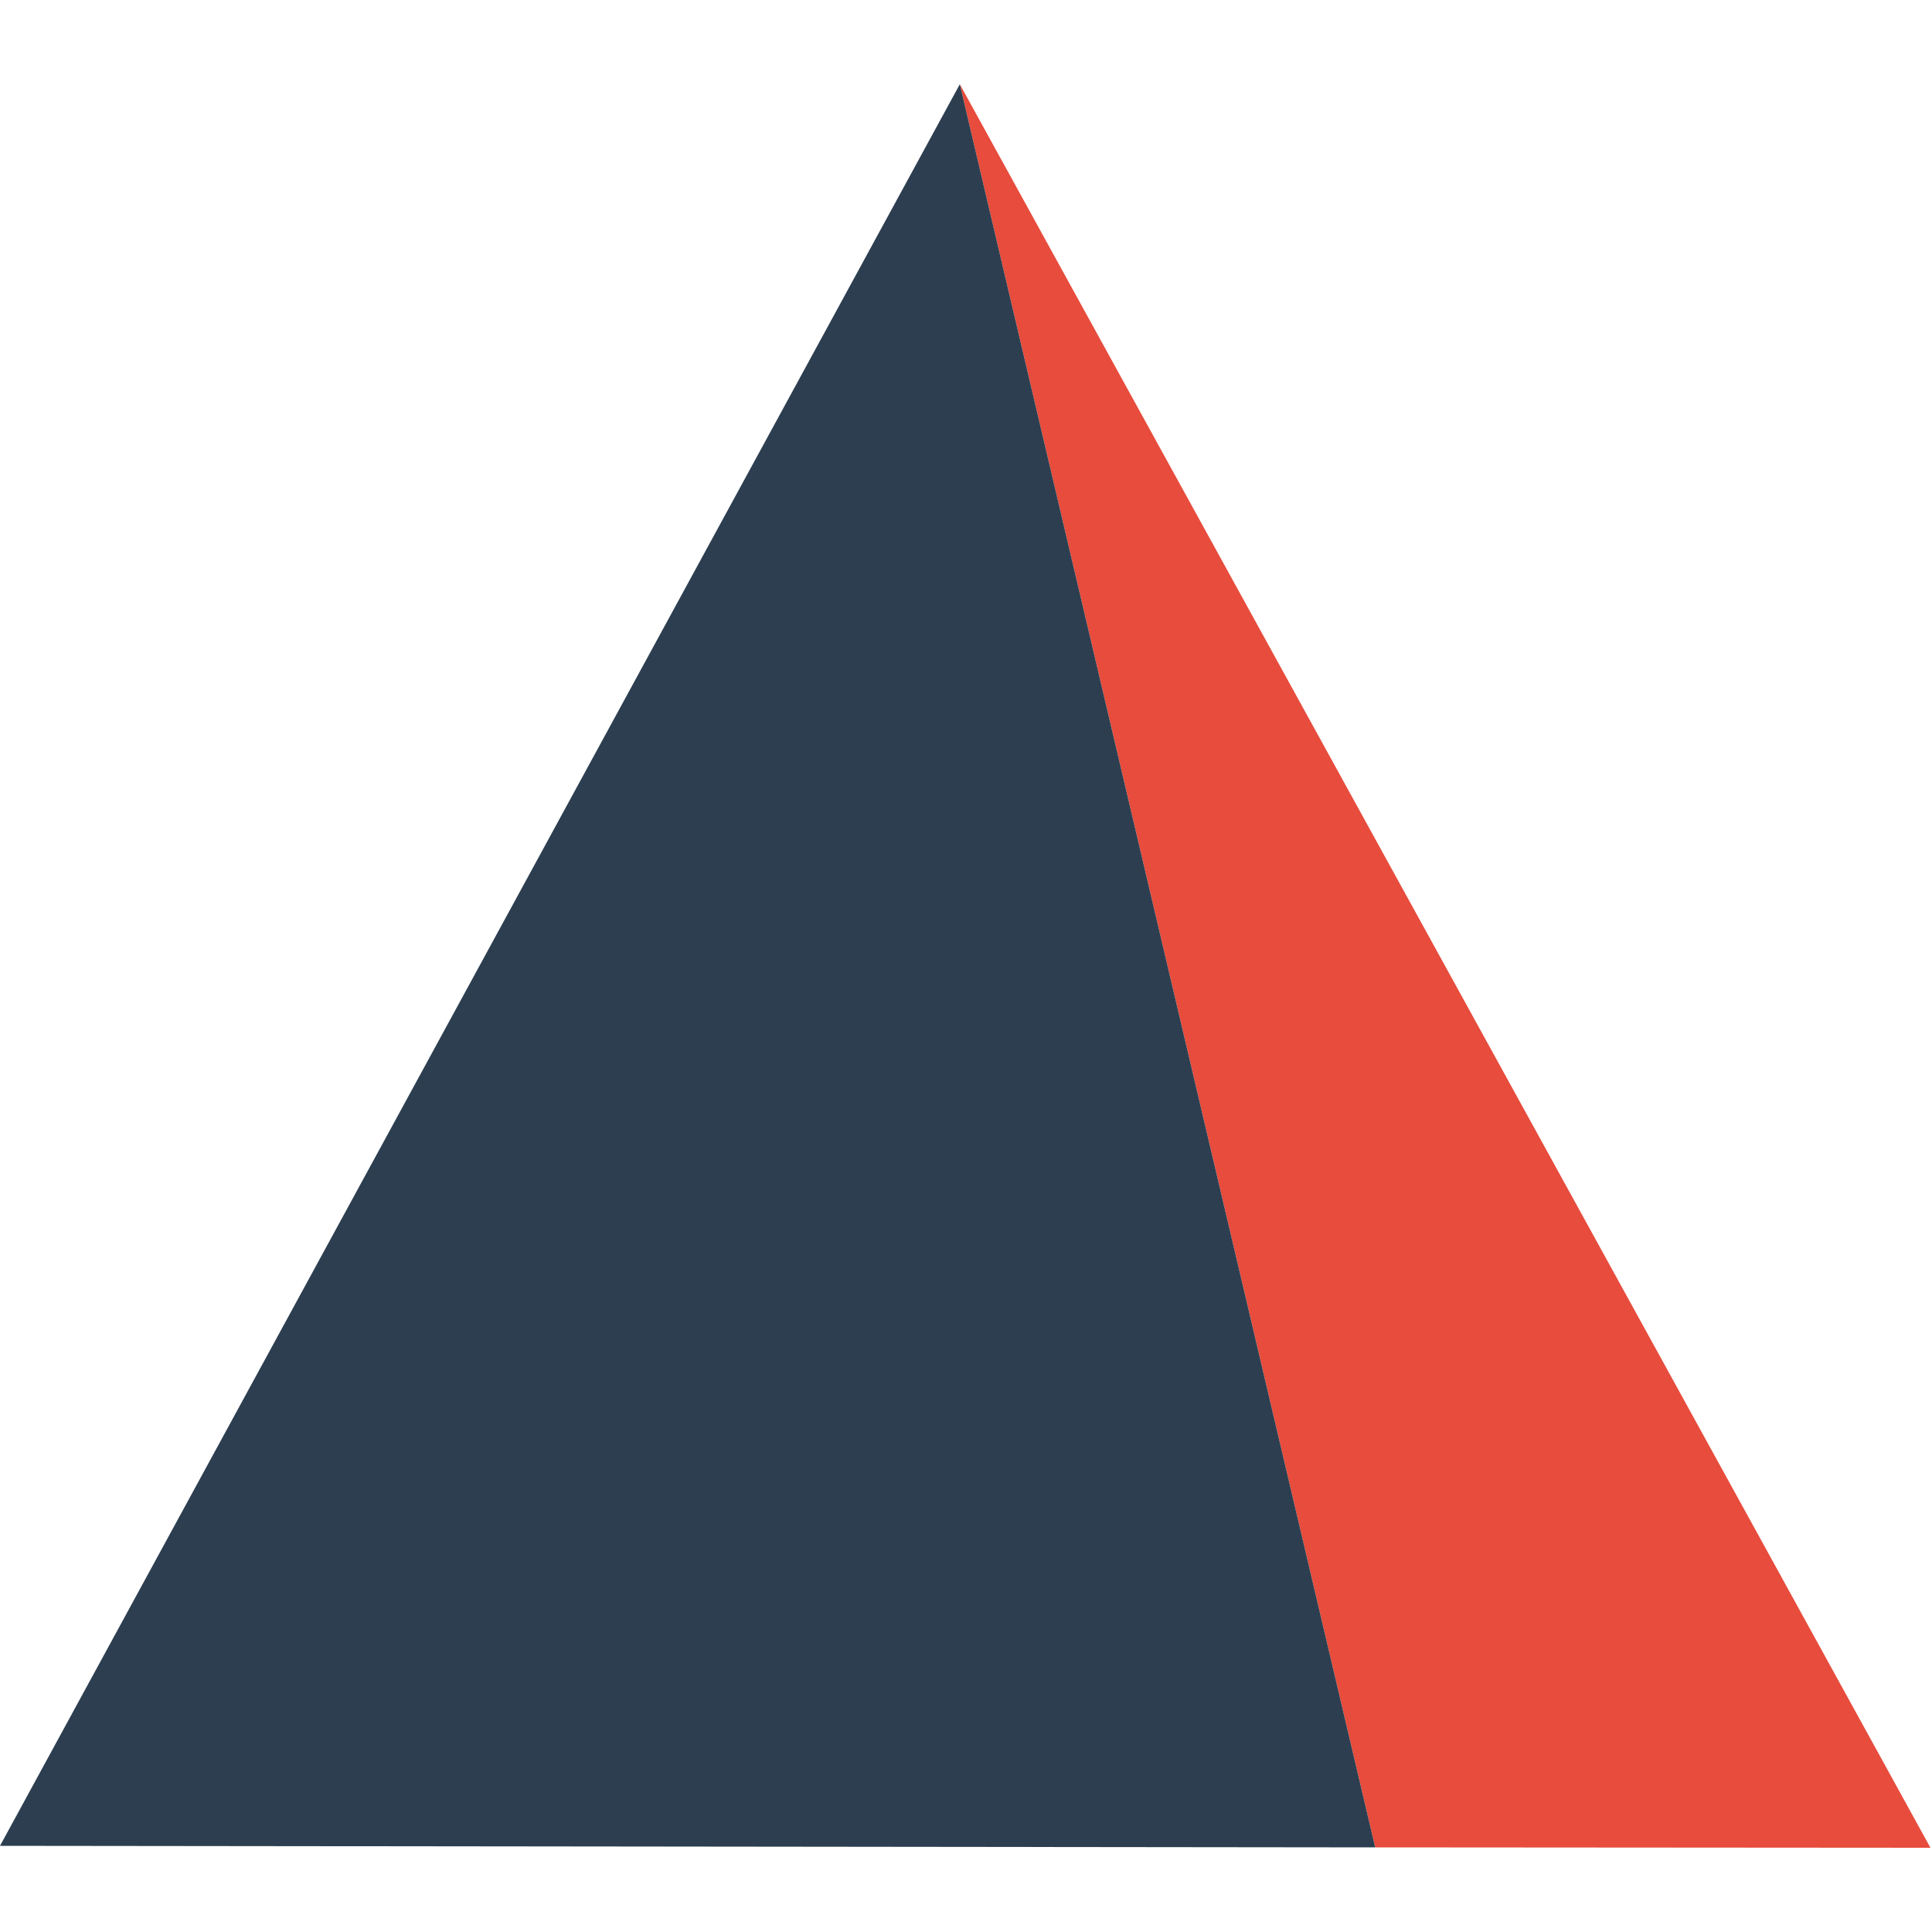 <?xml version="1.0" encoding="utf-8"?>
<!-- Generator: Adobe Illustrator 20.1.0, SVG Export Plug-In . SVG Version: 6.00 Build 0)  -->
<svg version="1.1" id="Calque_1" xmlns="http://www.w3.org/2000/svg" xmlns:xlink="http://www.w3.org/1999/xlink" x="0px" y="0px"
	 viewBox="0 0 500 500" style="enable-background:new 0 0 500 500;" xml:space="preserve">
<style type="text/css">
	.st0{fill:#E74C3C;}
	.st1{fill:#2C3E50;}
</style>
<g id="XMLID_1_">
	<g>
		<polygon class="st0" points="248.4,21.8 499.6,478.2 355.9,478.1 		"/>
		<polygon class="st1" points="248.4,21.8 355.9,478.1 0,477.7 		"/>
	</g>
	<g>
	</g>
</g>
</svg>
